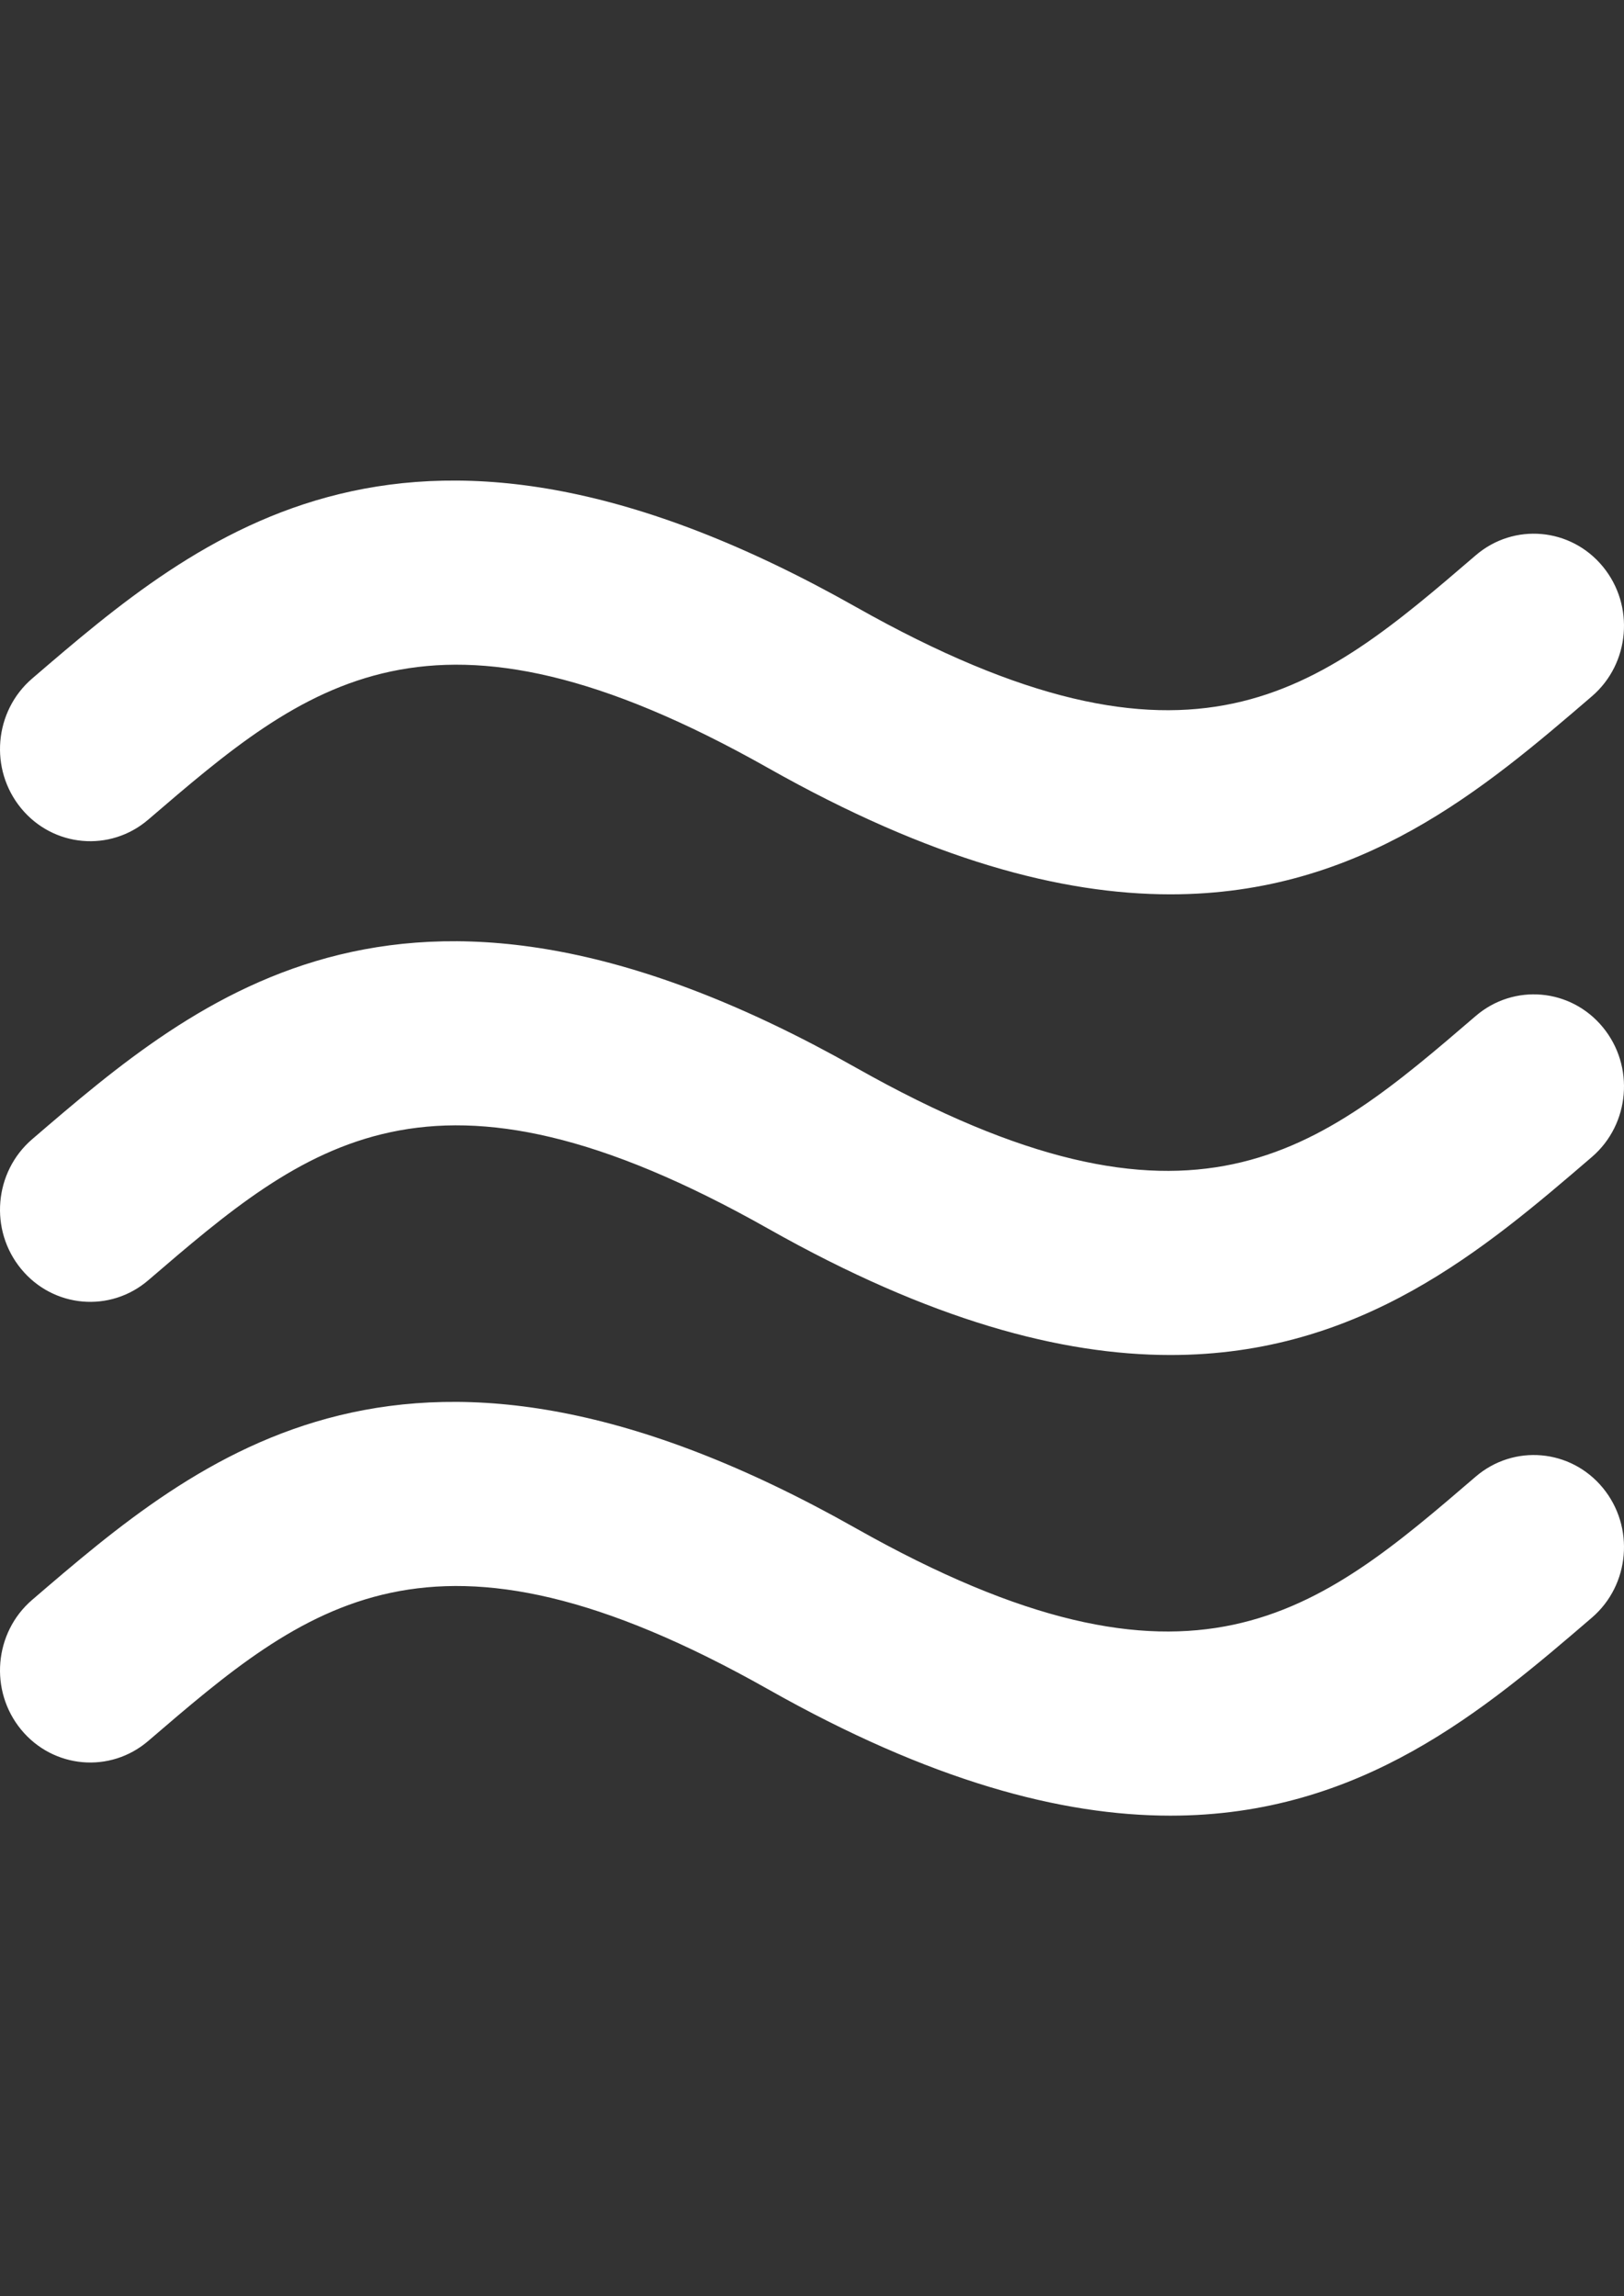 <?xml version="1.0" encoding="utf-8"?>
<!-- Generator: Adobe Illustrator 17.0.0, SVG Export Plug-In . SVG Version: 6.00 Build 0)  -->
<!DOCTYPE svg PUBLIC "-//W3C//DTD SVG 1.1//EN" "http://www.w3.org/Graphics/SVG/1.1/DTD/svg11.dtd">
<svg version="1.1" id="Capa_1" xmlns="http://www.w3.org/2000/svg" xmlns:xlink="http://www.w3.org/1999/xlink" x="0px" y="0px"
	 width="841.89px" height="1190.55px" viewBox="0 0 841.89 1190.55" enable-background="new 0 0 841.89 1190.55"
	 xml:space="preserve">
<rect x="0" y="0" width="841.89" height="1190.55" fill="#333333" stroke="none"/>
<g>
	<path fill="#FFFFFF" d="M76.883,424.933c81.719-70.176,146.274-125.657,321.406-26.697
		c84.133,47.529,151.999,65.471,208.499,65.462c98.922,0,163.009-55.032,218.442-102.664c19.766-16.969,22.31-47.099,5.678-67.295
		s-46.136-22.806-65.901-5.809c-81.71,70.204-146.255,125.666-321.443,26.688C212.147,183.89,103.758,277.013,16.66,351.819
		c-19.756,16.978-22.31,47.108-5.678,67.304C27.605,439.31,57.108,441.92,76.883,424.933z M765.007,526.783
		c-81.71,70.186-146.255,125.657-321.443,26.688C212.147,422.734,103.758,515.857,16.66,590.673
		c-19.756,16.987-22.31,47.118-5.678,67.286c16.623,20.196,46.136,22.806,65.901,5.818
		c81.719-70.186,146.274-125.657,321.406-26.707c84.133,47.529,151.999,65.48,208.499,65.48
		c98.922,0,163.009-55.041,218.442-102.664c19.766-16.987,22.31-47.118,5.678-67.295
		C814.285,512.377,784.782,509.786,765.007,526.783z M765.007,765.608c-81.71,70.195-146.255,125.657-321.443,26.697
		C212.147,661.569,103.758,754.692,16.66,829.508c-19.756,16.978-22.31,47.118-5.678,67.314c16.623,20.168,46.136,22.787,65.901,5.8
		c81.719-70.204,146.264-125.647,321.406-26.716c84.133,47.548,151.999,65.48,208.499,65.48
		c98.922,0,163.009-55.041,218.442-102.654c19.766-16.978,22.31-47.127,5.678-67.314
		C814.276,751.23,784.782,748.639,765.007,765.608z"/>
</g>
</svg>
